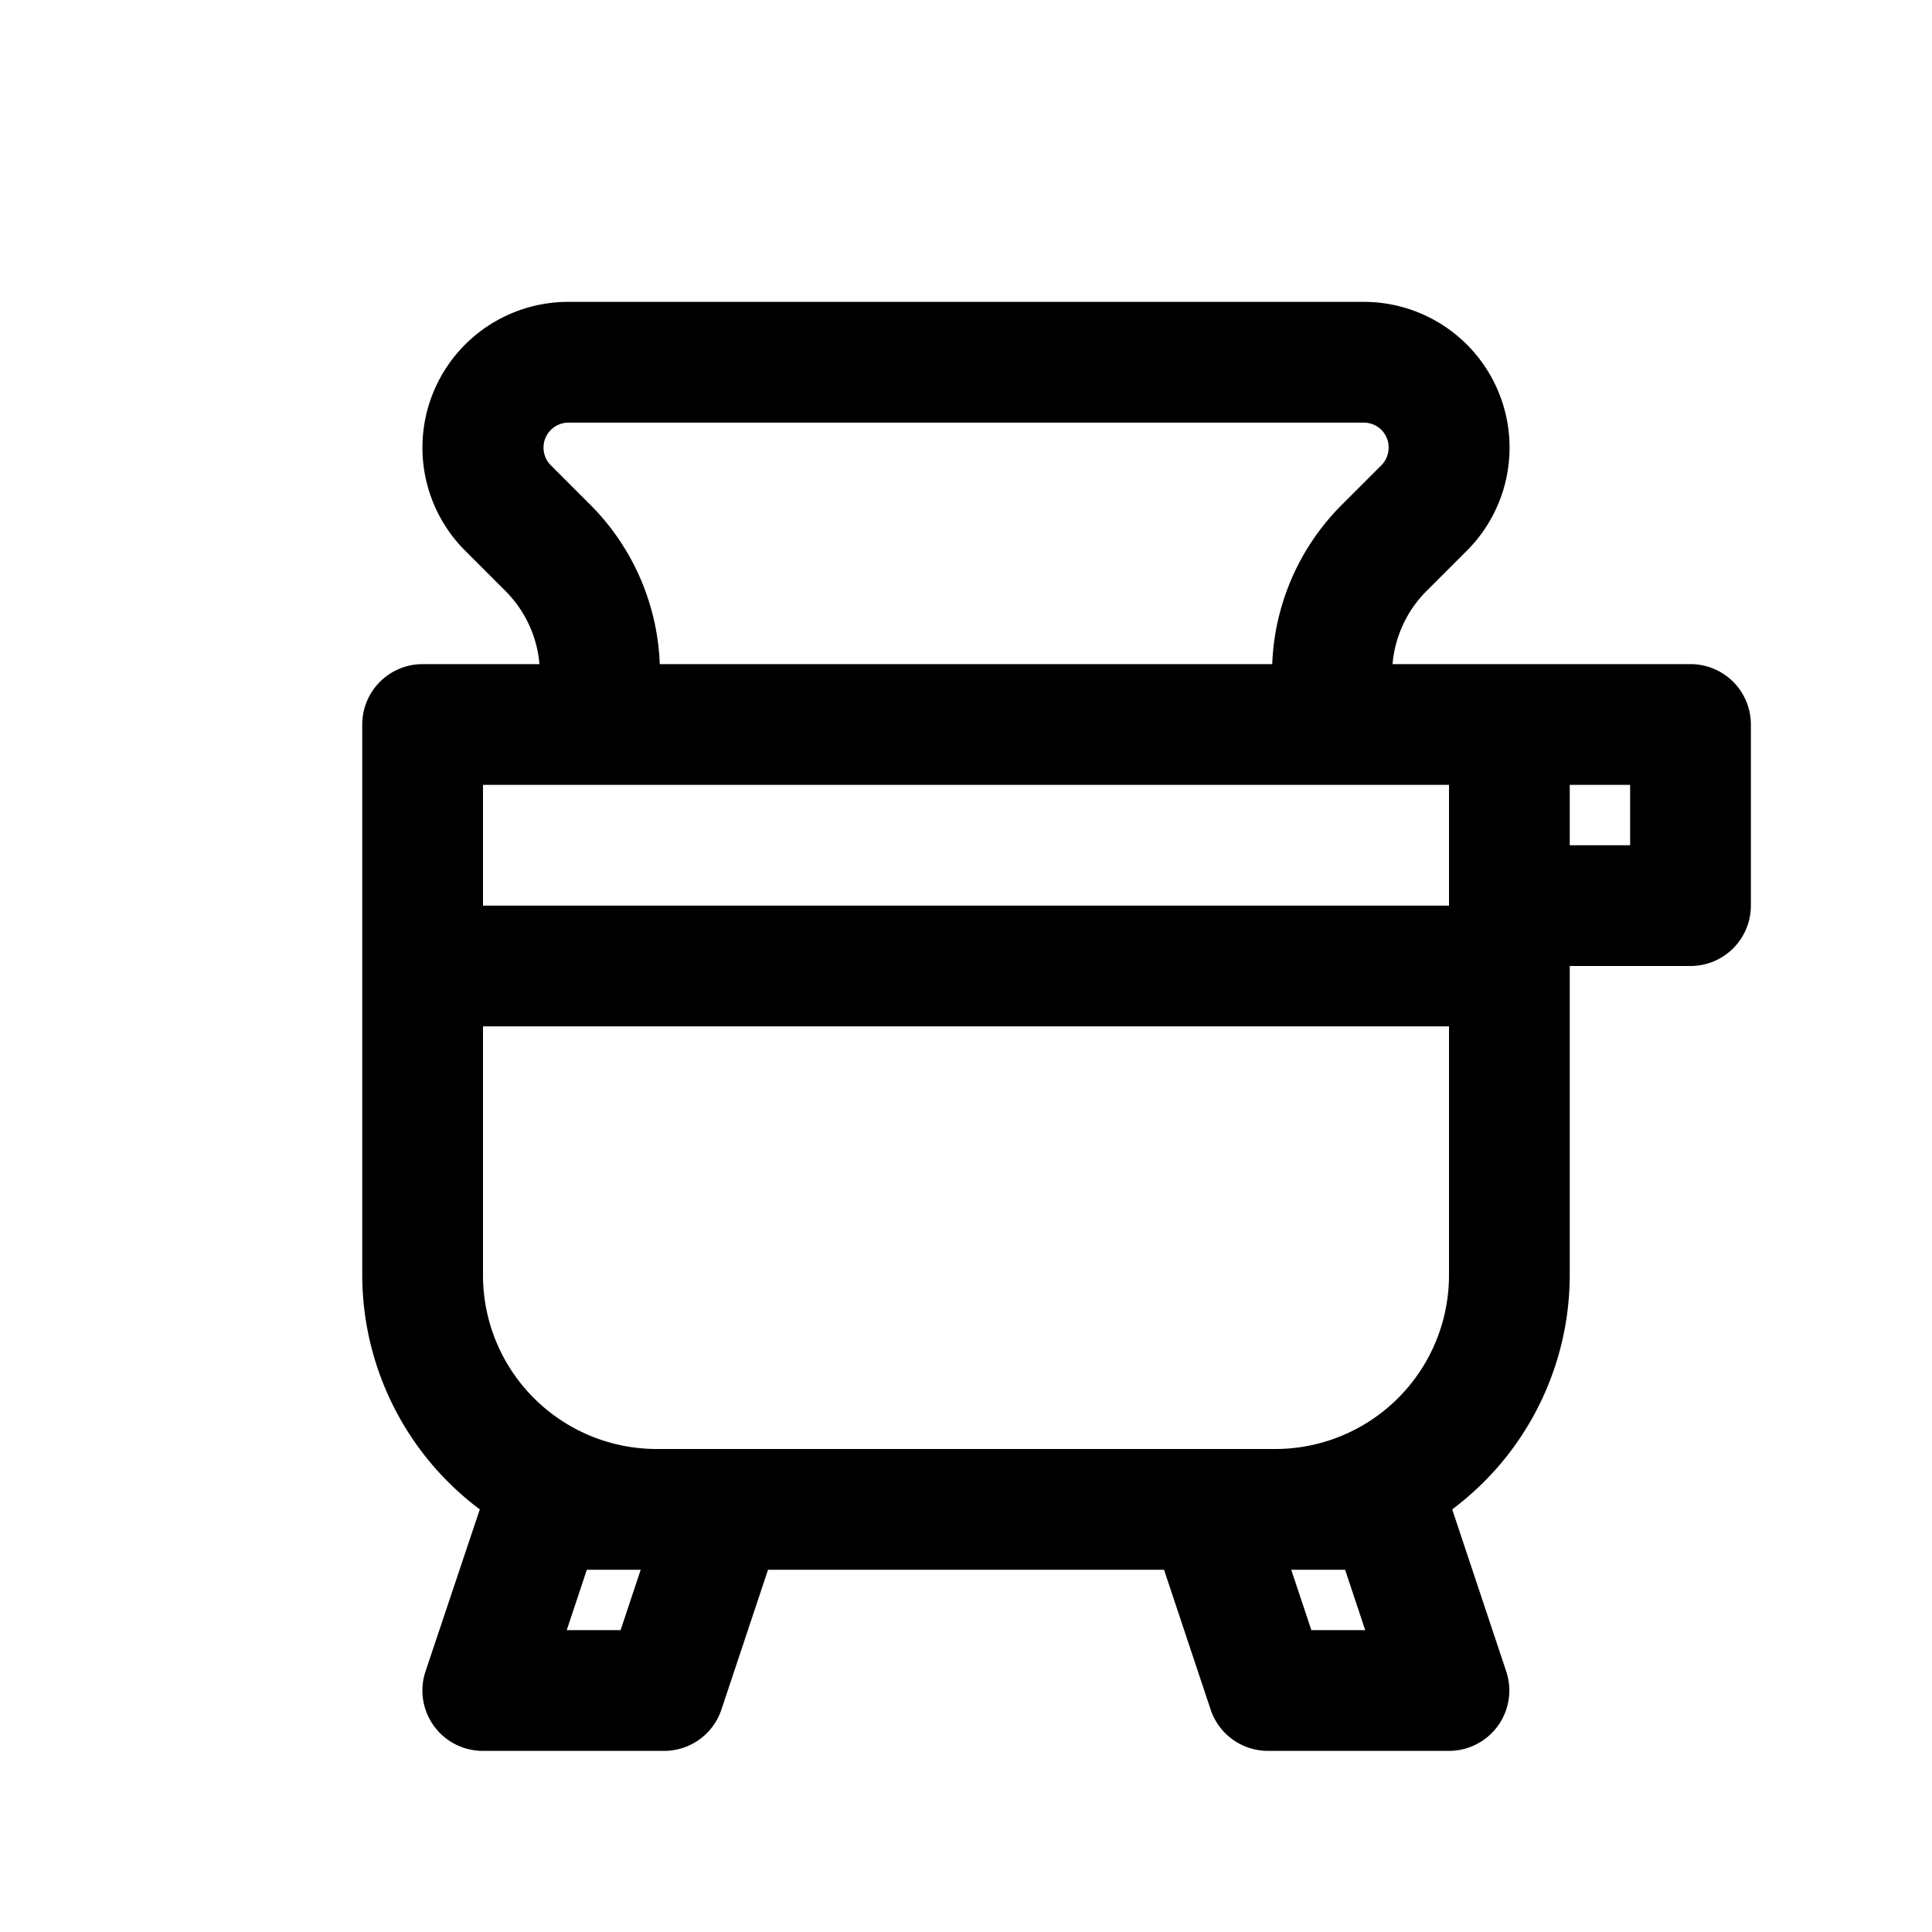 <?xml version="1.0" ?>
<svg fill="#000000" width="800px" height="800px" viewBox="0 0 32 32" xmlns="http://www.w3.org/2000/svg"><title/><path d="M28,11H23.065a1.944,1.944,0,0,1,.552-1.2l.68-.68A2.414,2.414,0,0,0,22.59,5H9.41A2.414,2.414,0,0,0,7.7,9.117l.68.68A1.943,1.943,0,0,1,8.935,11H7a1,1,0,0,0-1,1v9.125A4.854,4.854,0,0,0,7.947,25l-.9,2.686A1,1,0,0,0,8,29h3a1,1,0,0,0,.949-.684L12.721,26H19.28l.772,2.316A1,1,0,0,0,21,29h3a1,1,0,0,0,.948-1.316L24.053,25A4.854,4.854,0,0,0,26,21.125V16h2a1,1,0,0,0,1-1V12A1,1,0,0,0,28,11ZM9.41,7H22.59a.41.41,0,0,1,.41.41.417.417,0,0,1-.117.293l-.68.68A3.942,3.942,0,0,0,21.072,11H10.928A3.944,3.944,0,0,0,9.8,8.383L9.117,7.7A.414.414,0,0,1,9.41,7Zm.869,20H9.387l.333-1h.892Zm11.441,0-.333-1h.892l.333,1ZM24,21.125A2.879,2.879,0,0,1,21.125,24H10.875A2.878,2.878,0,0,1,8,21.125V17H24ZM24,15H8V13H24Zm3-1H26V13h1Z"/></svg>